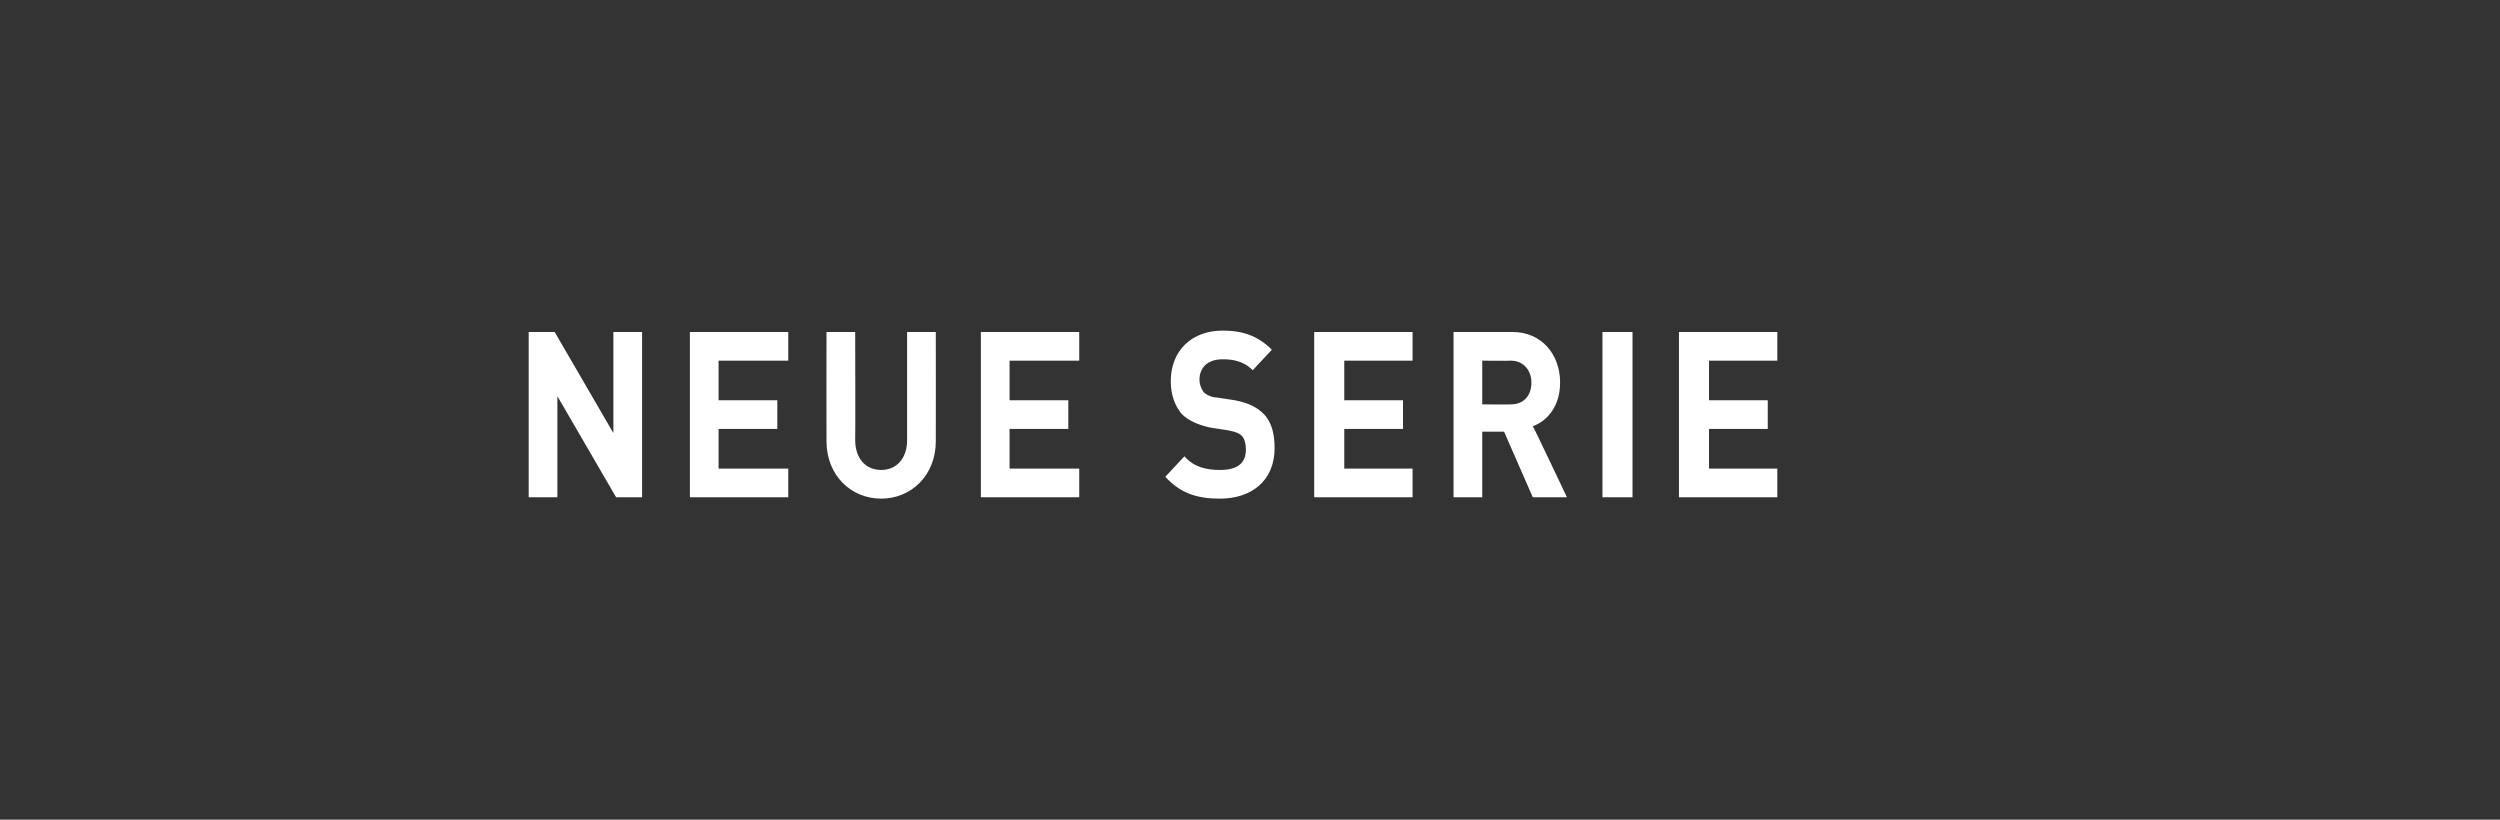 <?xml version="1.0" standalone="no"?><!DOCTYPE svg PUBLIC "-//W3C//DTD SVG 1.1//EN" "http://www.w3.org/Graphics/SVG/1.1/DTD/svg11.dtd"><svg xmlns="http://www.w3.org/2000/svg" version="1.1" width="183px" height="60px" viewBox="0 0 183 60"><rect x="0" y="0" width="183" height="60" fill="#333333" stroke="none"/><desc>Neue Serie</desc><defs/><g id="Polygon113200"><path d="m45.1 36.4l-4.3-7.4l0 7.4l-2.1 0l0-12.1l1.9 0l4.3 7.4l0-7.4l2.1 0l0 12.1l-1.9 0zm5.4 0l0-12.1l7.2 0l0 2.1l-5.1 0l0 2.9l4.3 0l0 2.1l-4.3 0l0 2.9l5.1 0l0 2.1l-7.2 0zm14 .1c-2.2 0-4-1.7-4-4.2c-.01-.03 0-8 0-8l2.1 0c0 0 .02 7.88 0 7.9c0 1.4.8 2.2 1.9 2.2c1.1 0 1.9-.8 1.9-2.2c0-.02 0-7.9 0-7.9l2.1 0c0 0 .01 7.97 0 8c0 2.5-1.8 4.2-4 4.2zm7.3-.1l0-12.1l7.2 0l0 2.1l-5.1 0l0 2.9l4.3 0l0 2.1l-4.3 0l0 2.9l5.1 0l0 2.1l-7.2 0zm17.5.1c-1.7 0-2.9-.4-4-1.6c0 0 1.4-1.5 1.4-1.5c.7.8 1.6 1 2.6 1c1.3 0 1.9-.5 1.9-1.5c0-.4-.1-.8-.3-1c-.2-.2-.5-.3-1-.4c0 0-1.3-.2-1.3-.2c-.9-.2-1.6-.5-2.1-1c-.5-.6-.8-1.4-.8-2.4c0-2.2 1.5-3.7 3.8-3.7c1.5 0 2.6.4 3.6 1.4c0 0-1.4 1.5-1.4 1.5c-.7-.7-1.5-.8-2.2-.8c-1.2 0-1.7.7-1.7 1.5c0 .3.1.6.3.9c.2.2.6.4 1 .4c0 0 1.3.2 1.3.2c1 .2 1.6.5 2.1 1c.6.6.8 1.5.8 2.5c0 2.4-1.7 3.7-4 3.7zm6.9-.1l0-12.1l7.2 0l0 2.1l-5 0l0 2.9l4.3 0l0 2.1l-4.3 0l0 2.9l5 0l0 2.1l-7.2 0zm16 0l-2.1-4.8l-1.6 0l0 4.8l-2.1 0l0-12.1c0 0 4.29.01 4.3 0c2.2 0 3.5 1.7 3.5 3.7c0 1.7-.9 2.8-2 3.2c.04 0 2.5 5.2 2.5 5.2l-2.5 0zm-1.6-10c-.05.02-2.1 0-2.1 0l0 3.2c0 0 2.05.02 2.1 0c.9 0 1.5-.6 1.5-1.6c0-.9-.6-1.6-1.5-1.6zm6.7 10l0-12.1l2.2 0l0 12.1l-2.2 0zm5.6 0l0-12.1l7.2 0l0 2.1l-5 0l0 2.9l4.3 0l0 2.1l-4.3 0l0 2.9l5 0l0 2.1l-7.2 0z" stroke="none" fill="#fff"/></g></svg>